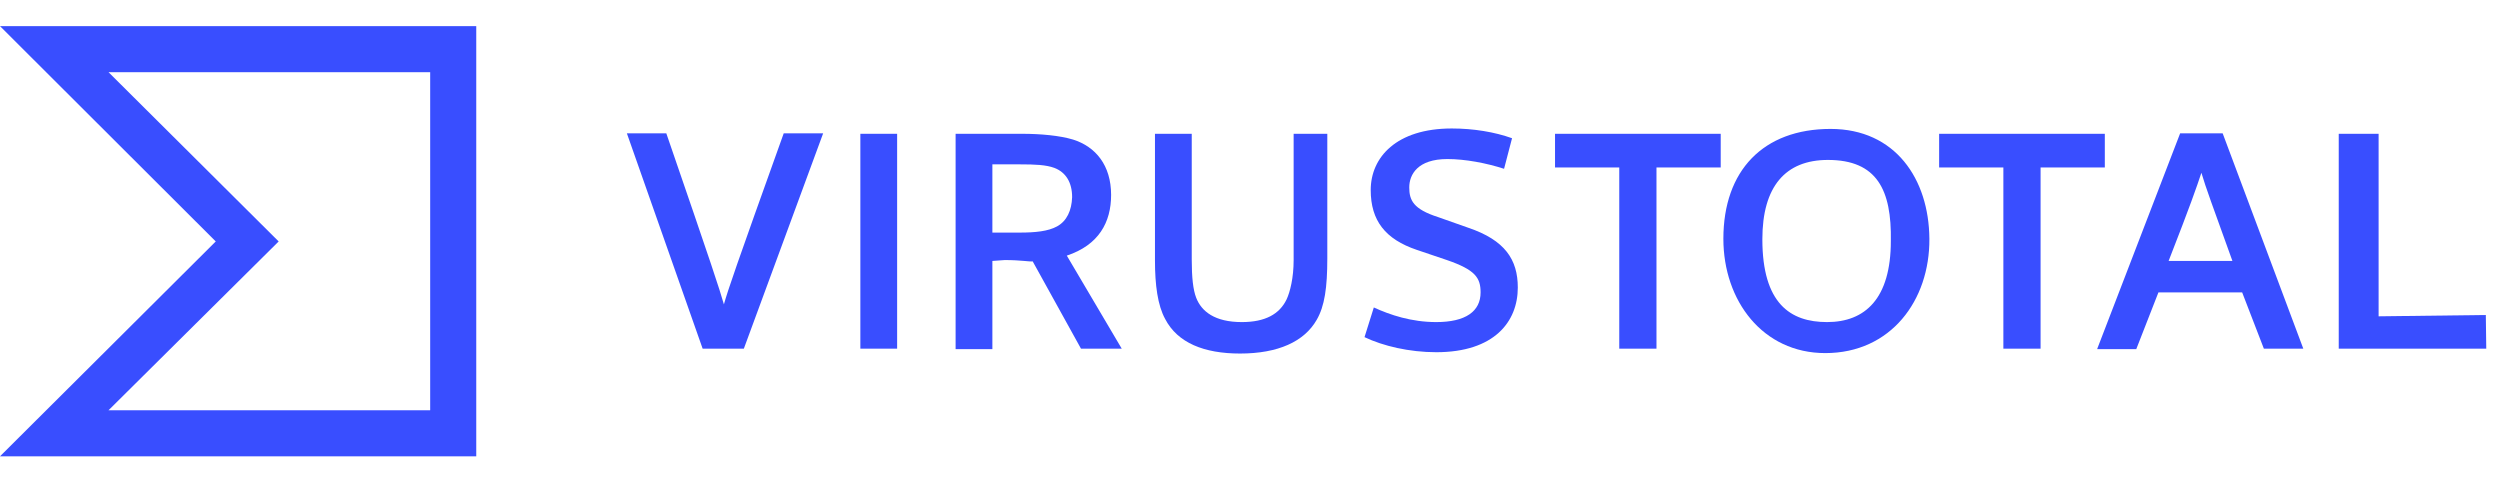 <svg version="1.1" id="Layer_1" xmlns="http://www.w3.org/2000/svg" x="0" y="0" width="564.3" height="109" xml:space="preserve"><style>.st0{fill:#394eff}</style><path id="Shape_39_" class="st0" d="m158.6 78.7-17.1-48.6h8.9c10.5 30.5 11.9 34.8 13 38.6 1-3.5 2.6-8.2 13.5-38.6h8.9l-17.9 48.6h-9.3z"/><path id="Shape_38_" class="st0" d="M194.2 78.7V30.2h8.3v48.5z"/><path id="Shape_37_" class="st0" d="M299.6 58.3c0 6.6-.6 10.8-2.4 13.9-2.8 4.9-8.7 7.6-17.3 7.6-8.1 0-14.1-2.4-16.9-7.8-1.7-3.1-2.3-7.7-2.3-13.2V30.2h8.3v28.4c0 4 .3 6.8 1 8.6 1.2 3.1 4.2 5.5 10.3 5.5 5.3 0 8.5-1.8 10.1-5.1.8-1.7 1.6-4.9 1.6-8.9V30.2h7.6v28.1z"/><path id="Shape_36_" class="st0" d="M310.1 69.4c3.7 1.7 8.5 3.3 14.1 3.3 6.6 0 10-2.4 10-6.7 0-3.3-1.2-5.1-7.6-7.3l-6.8-2.3c-7.1-2.4-10.4-6.6-10.4-13.5 0-7.4 5.8-13.9 18.3-13.9 4.9 0 9.7.8 13.6 2.2l-1.8 6.9c-4-1.3-8.8-2.2-12.8-2.2-6.7 0-8.6 3.5-8.6 6.4 0 2.9.9 4.9 6.5 6.7l6.8 2.4c8.3 2.8 11.2 7.2 11.2 13.5 0 7.7-5.3 14.6-18.4 14.6-6.1 0-12-1.4-16.2-3.4l2.1-6.7z"/><path id="Shape_35_" class="st0" d="M365.5 78.7V37.8H351v-7.6h37.4v7.6h-14.5v40.9z"/><path id="Shape-Copy_3_" class="st0" d="M452.2 78.7V37.8h-14.5v-7.6h37.4v7.6h-14.5v40.9z"/><path id="Shape_34_" class="st0" d="M412 79.7c-14.1 0-23-11.8-23-25.8 0-15.4 9-24.8 24.2-24.8 14.6 0 22.2 11.3 22.3 24.8.1 13.9-8.7 25.8-23.5 25.8zm.6-43.6c-9.6 0-14.8 6-14.8 17.9 0 14.5 6.3 18.7 14.6 18.7 8.6 0 14.4-5.3 14.4-18.3.2-11.5-3.1-18.3-14.2-18.3z"/><path id="Shape_33_" class="st0" d="m473.4 78.7 18.7-48.6h9.6l18.2 48.6H511L506.1 66h-18.9l-5 12.8h-8.8zm30.5-19.8c-4.5-12.5-6-16.5-7-19.9-1.1 3.3-2.4 7.1-7.4 19.9h14.4z"/><path id="Shape_32_" class="st0" d="M527.9 78.7V30.2h9v41.2l24.2-.3.1 7.6z"/><path id="Shape_31_" class="st0" d="m0 5.9 48.7 48.6L0 103h107.5V5.9H0zm97.1 86.7H24.5l38.4-38.1-38.4-38.2h72.6v76.3z"/><path class="st0" d="M-70.2 22.7c7.2-2.4 10-7.5 10-13.7 0-6.7-3.5-10.9-8.6-12.5-3-.9-7.3-1.3-11.5-1.3h-15v48.6h8.3V23.9l2.8-.2c3.7 0 5.5.4 6.3.3L-67 43.7h9.2l-12.4-21zm-2.2-6.6c-2 1.1-4.9 1.4-8.4 1.4H-87V2.1h6.3c3.3 0 5.8.1 7.7.8 2.6 1 4 3.3 4 6.6-.1 3-1.2 5.4-3.4 6.6z" transform="translate(311 35)" id="Shape_30_"/></svg>